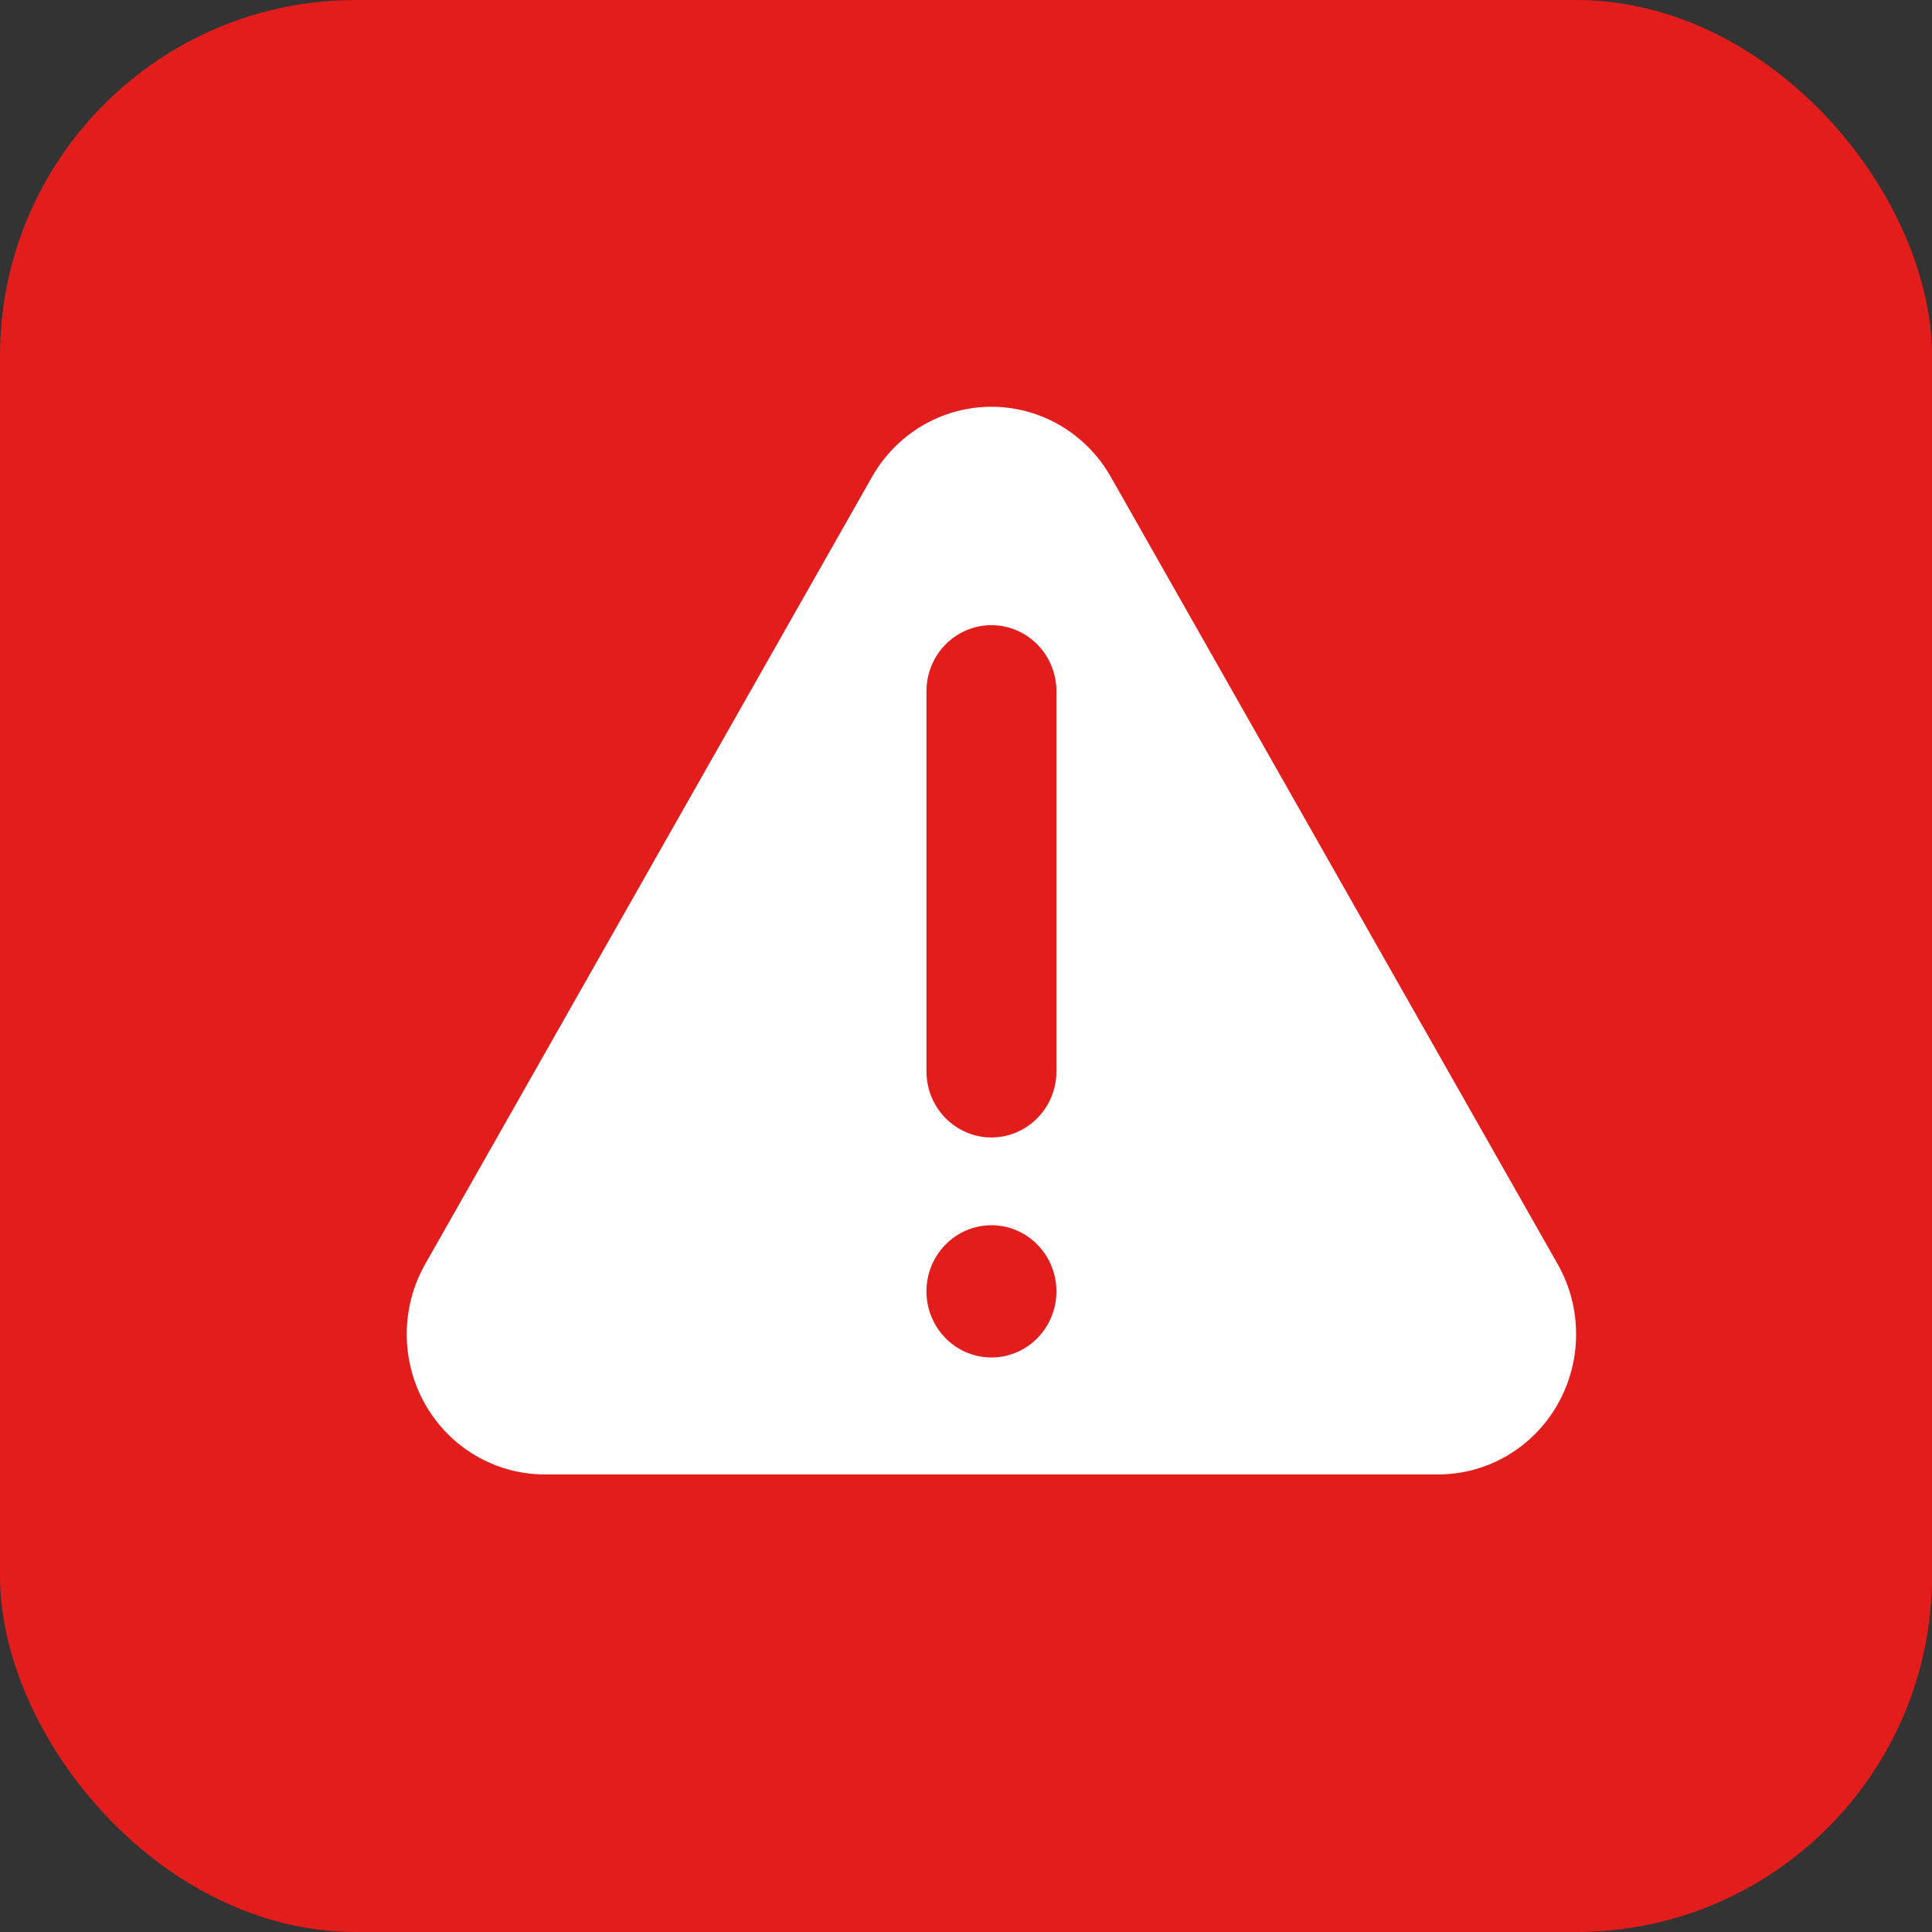 <svg width="38" height="38" viewBox="0 0 38 38" fill="none" xmlns="http://www.w3.org/2000/svg">
<rect x="0" y="0" width="38" height="38" fill="#333333" stroke="none"/>
<rect width="38" height="38" rx="7" fill="#E31D1C"/>
<path d="M17.152 9.379C17.471 8.817 17.974 8.388 18.573 8.166C19.172 7.945 19.828 7.945 20.427 8.166C21.026 8.388 21.53 8.817 21.848 9.379L30.637 24.863C31.121 25.716 31.121 26.768 30.637 27.621C30.153 28.474 29.257 29 28.289 29H10.711H10.711C9.743 29 8.847 28.474 8.363 27.621C7.879 26.768 7.879 25.716 8.363 24.863L17.152 9.379ZM19.5 26.7C19.839 26.7 20.164 26.563 20.404 26.319C20.644 26.075 20.779 25.744 20.779 25.399C20.779 25.054 20.644 24.724 20.404 24.48C20.164 24.236 19.839 24.099 19.5 24.099C19.161 24.099 18.836 24.236 18.596 24.48C18.357 24.724 18.222 25.054 18.222 25.399C18.222 25.744 18.357 26.075 18.596 26.319C18.836 26.563 19.161 26.7 19.5 26.7ZM18.222 21.072C18.222 21.537 18.465 21.966 18.861 22.198C19.257 22.431 19.744 22.431 20.139 22.198C20.535 21.966 20.779 21.537 20.779 21.072V13.596C20.779 13.132 20.535 12.702 20.139 12.47C19.744 12.238 19.257 12.238 18.861 12.47C18.465 12.702 18.222 13.132 18.222 13.596V21.072Z" fill="white"/>
</svg>
